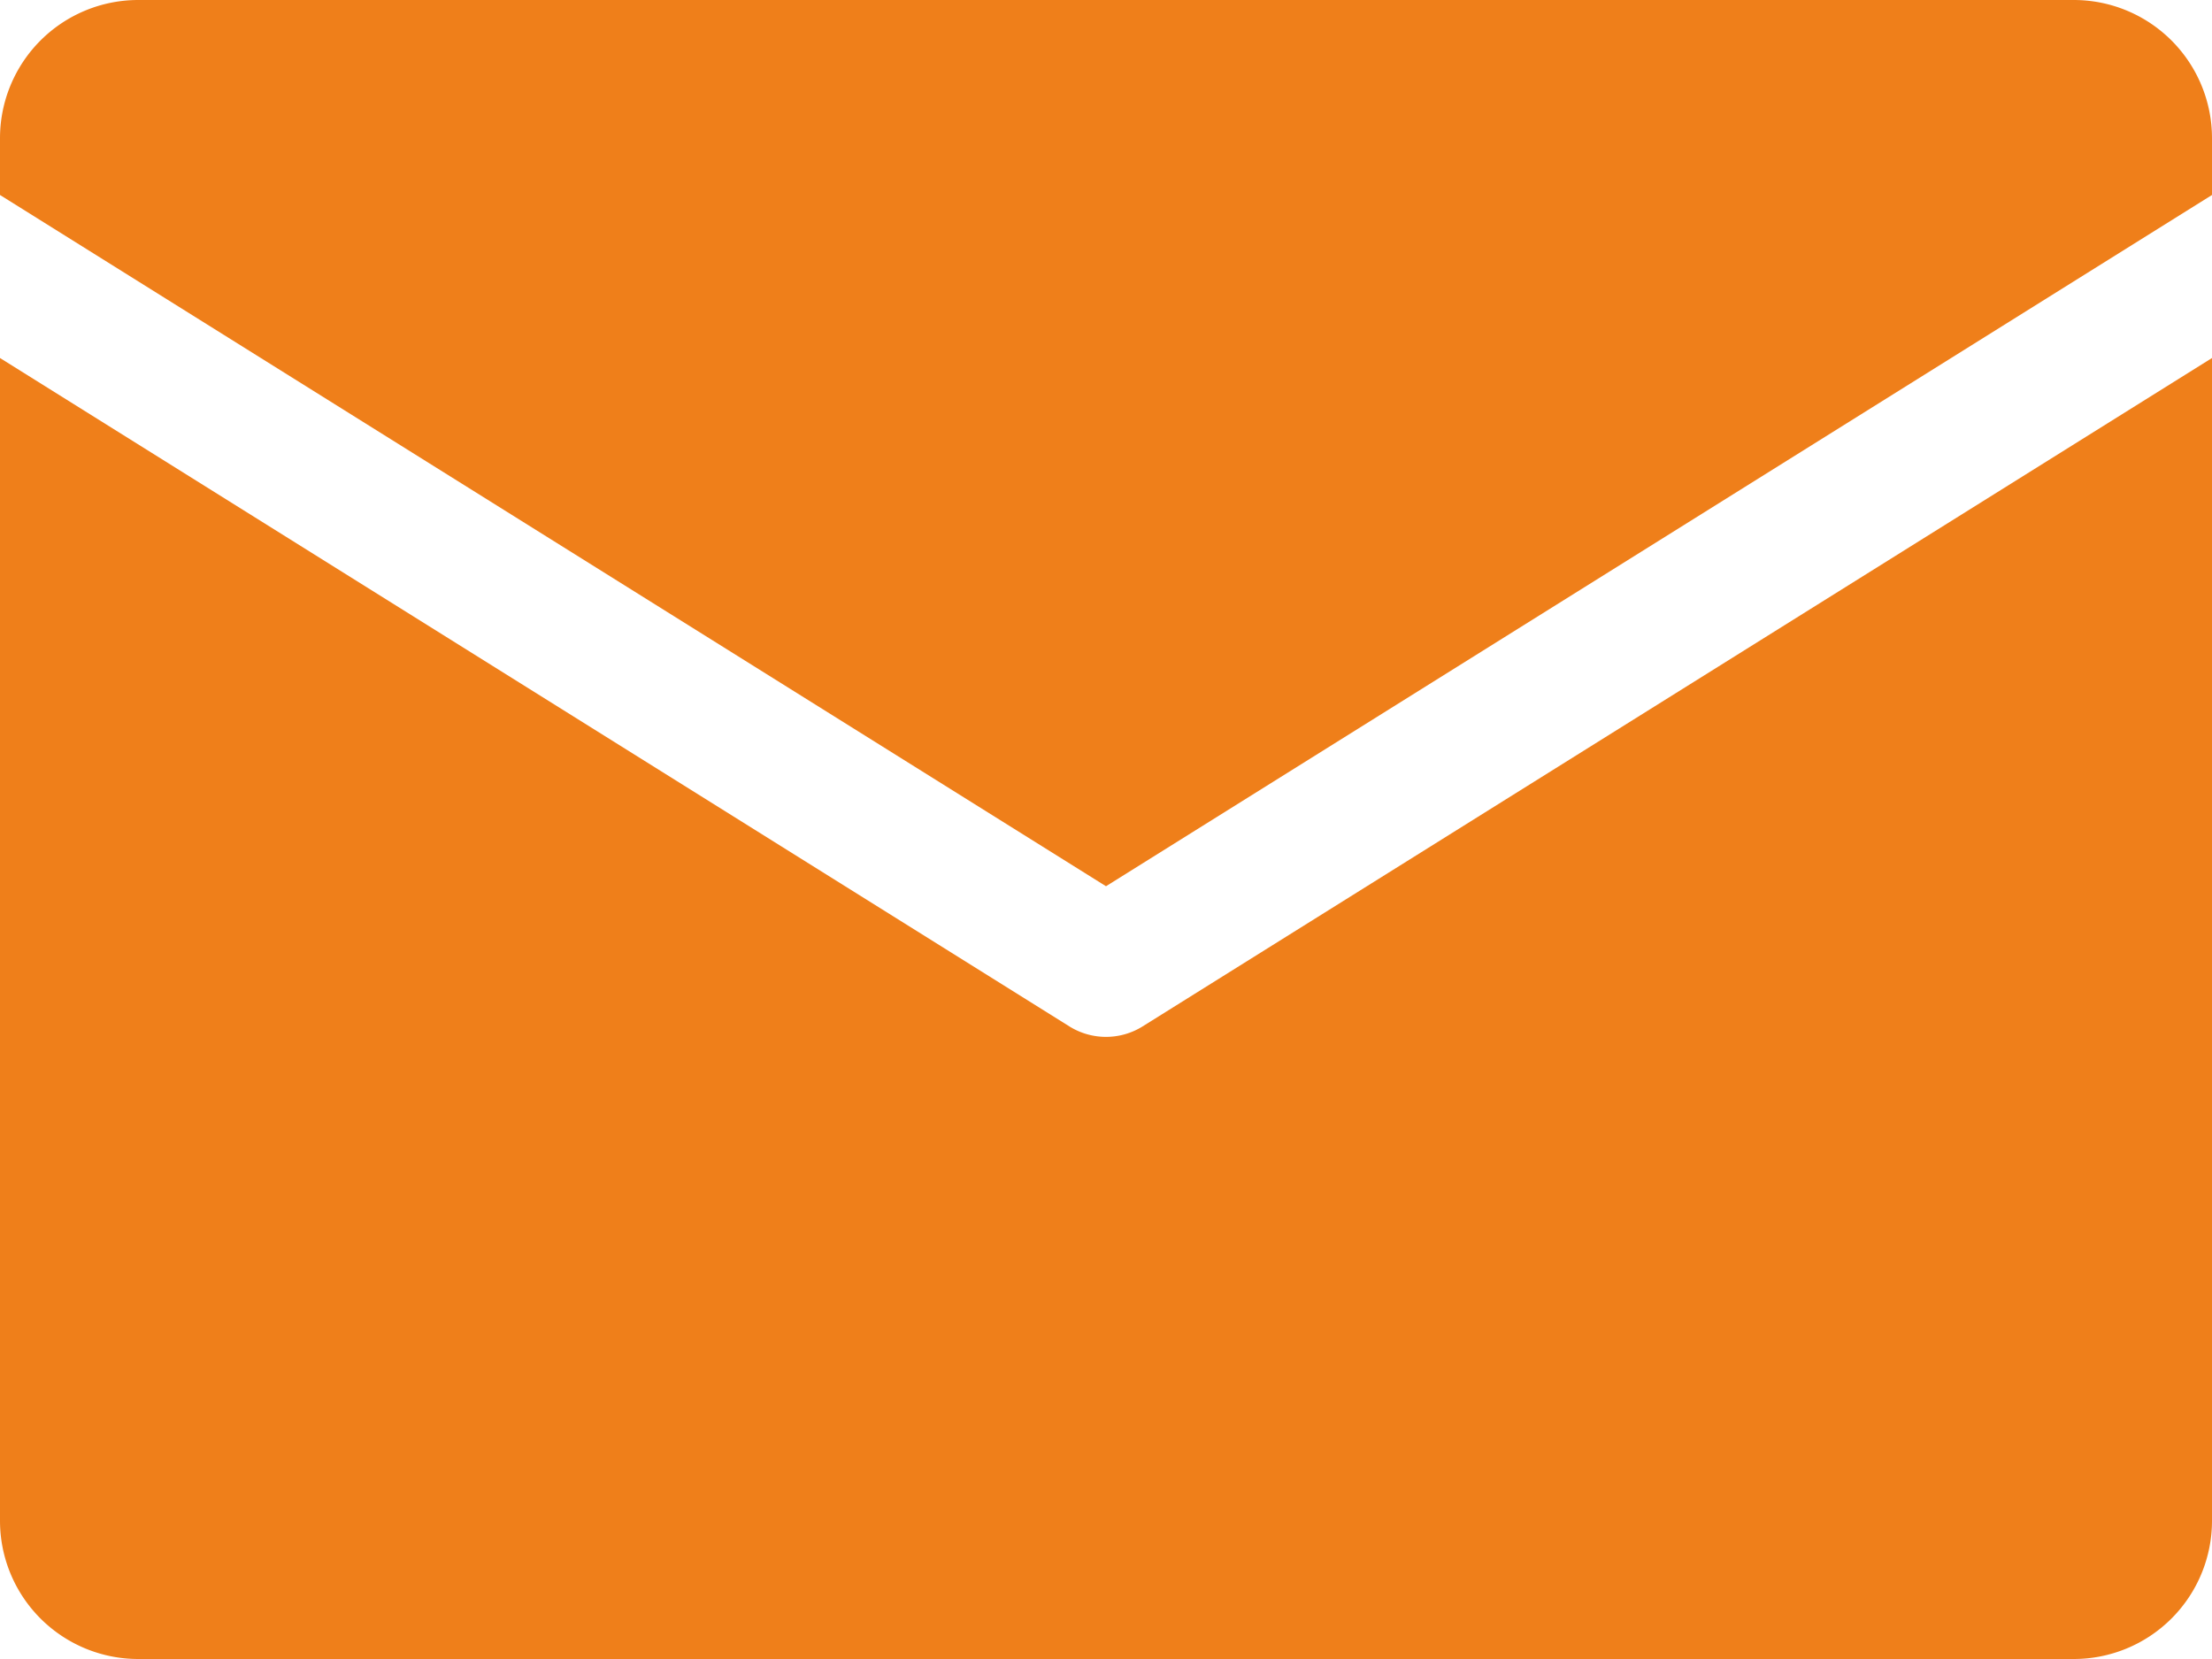 <?xml version="1.0" encoding="UTF-8" standalone="no"?>
<svg
   xmlns:dc="http://purl.org/dc/elements/1.1/"
   xmlns:cc="http://creativecommons.org/ns#"
   xmlns:rdf="http://www.w3.org/1999/02/22-rdf-syntax-ns#"
   xmlns:svg="http://www.w3.org/2000/svg"
   xmlns="http://www.w3.org/2000/svg"
   xmlns:sodipodi="http://sodipodi.sourceforge.net/DTD/sodipodi-0.dtd"
   xmlns:inkscape="http://www.inkscape.org/namespaces/inkscape"
   inkscape:version="1.0 (4035a4fb49, 2020-05-01)"
   sodipodi:docname="email.svg"
   id="svg4"
   version="1.1"
   viewBox="0 0 128 96">
  <defs
     id="defs8" />
  <sodipodi:namedview
     inkscape:current-layer="svg4"
     inkscape:window-maximized="1"
     inkscape:window-y="307"
     inkscape:window-x="-8"
     inkscape:cy="48"
     inkscape:cx="64"
     inkscape:zoom="8.8541667"
     showgrid="false"
     id="namedview6"
     inkscape:window-height="1017"
     inkscape:window-width="1920"
     inkscape:pageshadow="2"
     inkscape:pageopacity="0"
     guidetolerance="10"
     gridtolerance="10"
     objecttolerance="10"
     borderopacity="1"
     bordercolor="#666666"
     pagecolor="#ffffff" />
  <path
     style="fill:#ef7f1a;fill-opacity:1"
     id="path2"
     data-name="Layer 2"
     d="M0 11.283V8a8 8 0 0 1 8-8h112a8 8 0 0 1 8 8v3.283l-64 40zm66.12 48.11a4.004 4.004 0 0 1-4.24 0L0 20.717V88a8 8 0 0 0 8 8h112a8 8 0 0 0 8-8V20.717z" />
</svg>
